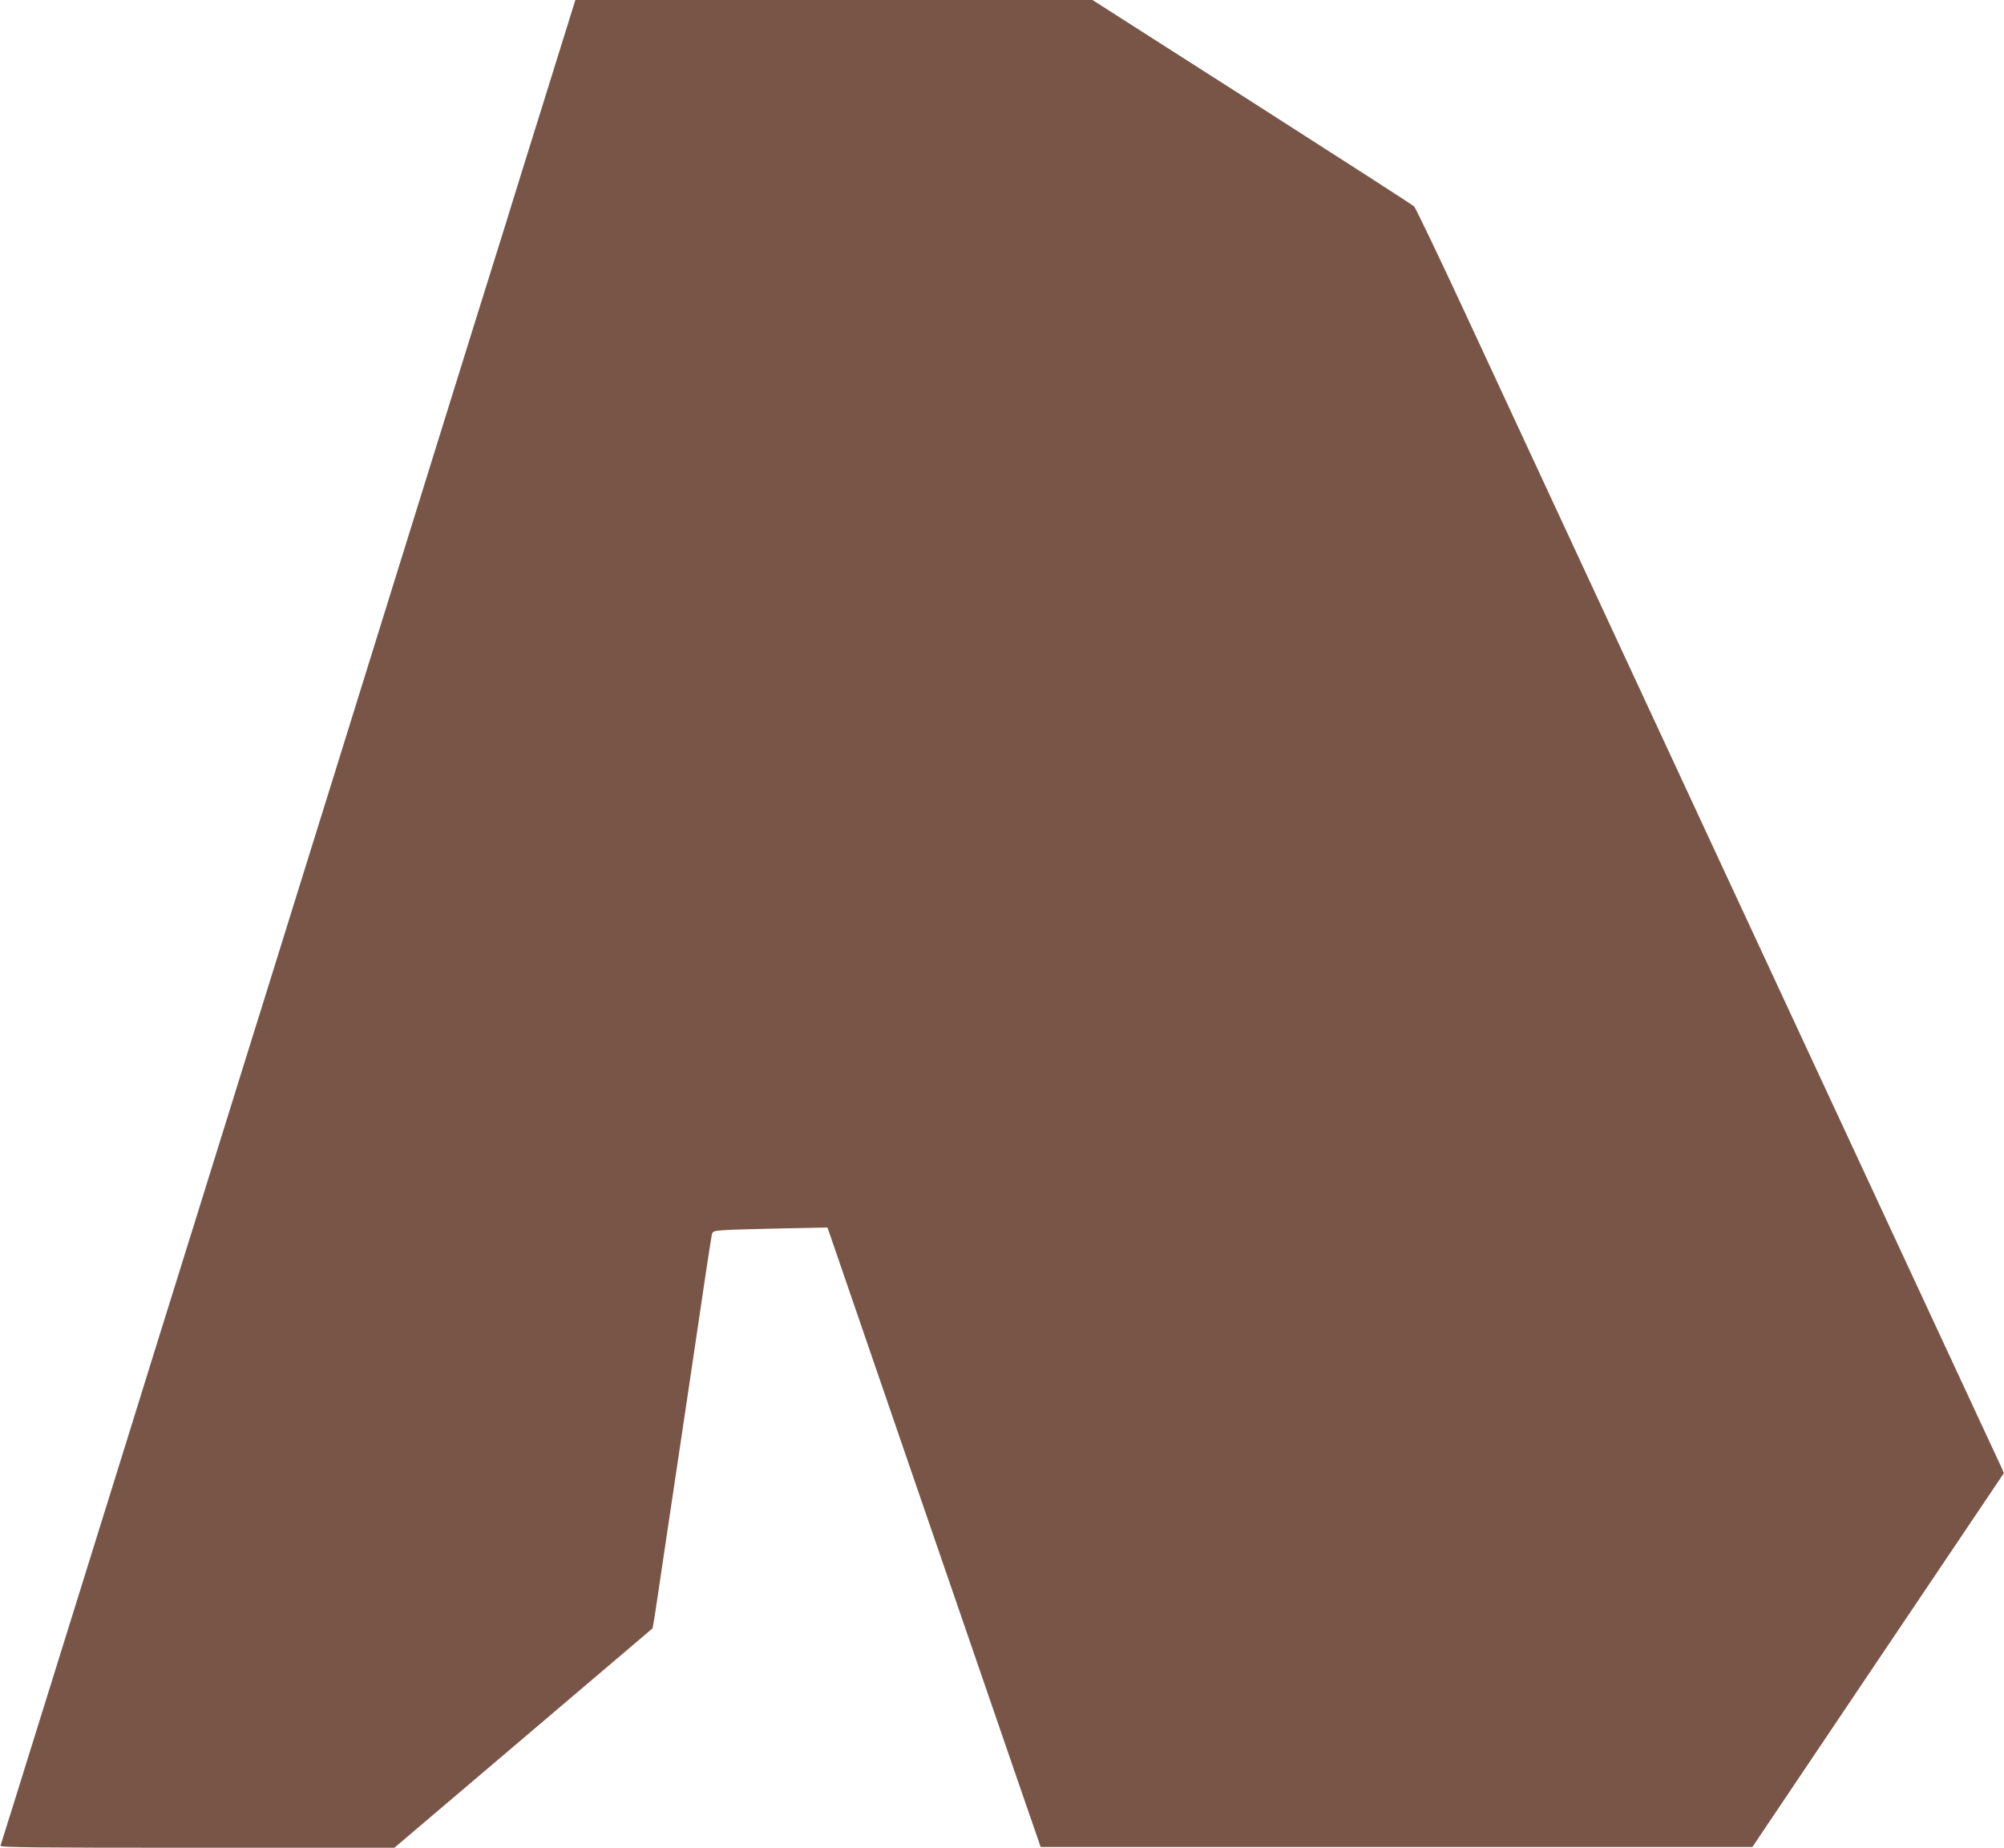 <?xml version="1.0" standalone="no"?>
<!DOCTYPE svg PUBLIC "-//W3C//DTD SVG 20010904//EN"
 "http://www.w3.org/TR/2001/REC-SVG-20010904/DTD/svg10.dtd">
<svg version="1.0" xmlns="http://www.w3.org/2000/svg"
 width="1280pt" height="1180pt" viewBox="0 0 1280 1180"
 preserveAspectRatio="xMidYMid meet">
<g transform="translate(0,1180) scale(0.1,-0.1)"
fill="#795548" stroke="none">
<path d="M3556 11418 c-66 -211 -147 -473 -182 -583 -34 -110 -103 -330 -152
-490 -50 -159 -145 -463 -211 -675 -66 -212 -183 -587 -260 -835 -77 -247
-217 -697 -311 -1000 -94 -302 -234 -752 -311 -1000 -132 -424 -194 -621 -422
-1355 -53 -168 -159 -510 -237 -760 -153 -493 -327 -1049 -476 -1527 -52 -167
-136 -439 -188 -605 -135 -432 -312 -1001 -476 -1528 -234 -751 -322 -1033
-327 -1047 -4 -11 222 -13 1255 -13 l1261 0 824 700 825 701 11 62 c5 34 31
199 55 367 25 168 86 577 136 910 50 333 108 727 130 875 22 149 43 282 46
297 5 25 9 27 77 32 40 3 205 8 367 11 l295 6 22 -63 c37 -108 335 -975 502
-1460 88 -255 255 -740 371 -1078 116 -338 269 -781 339 -985 l128 -370 2273
0 2273 0 803 1194 803 1193 -13 32 c-8 17 -77 166 -154 331 -181 389 -583
1255 -1585 3410 -706 1520 -1368 2946 -1686 3630 -171 368 -319 677 -329 687
-9 9 -475 309 -1035 667 l-1019 651 -1652 0 -1651 0 -119 -382z"/>
</g>
</svg>
